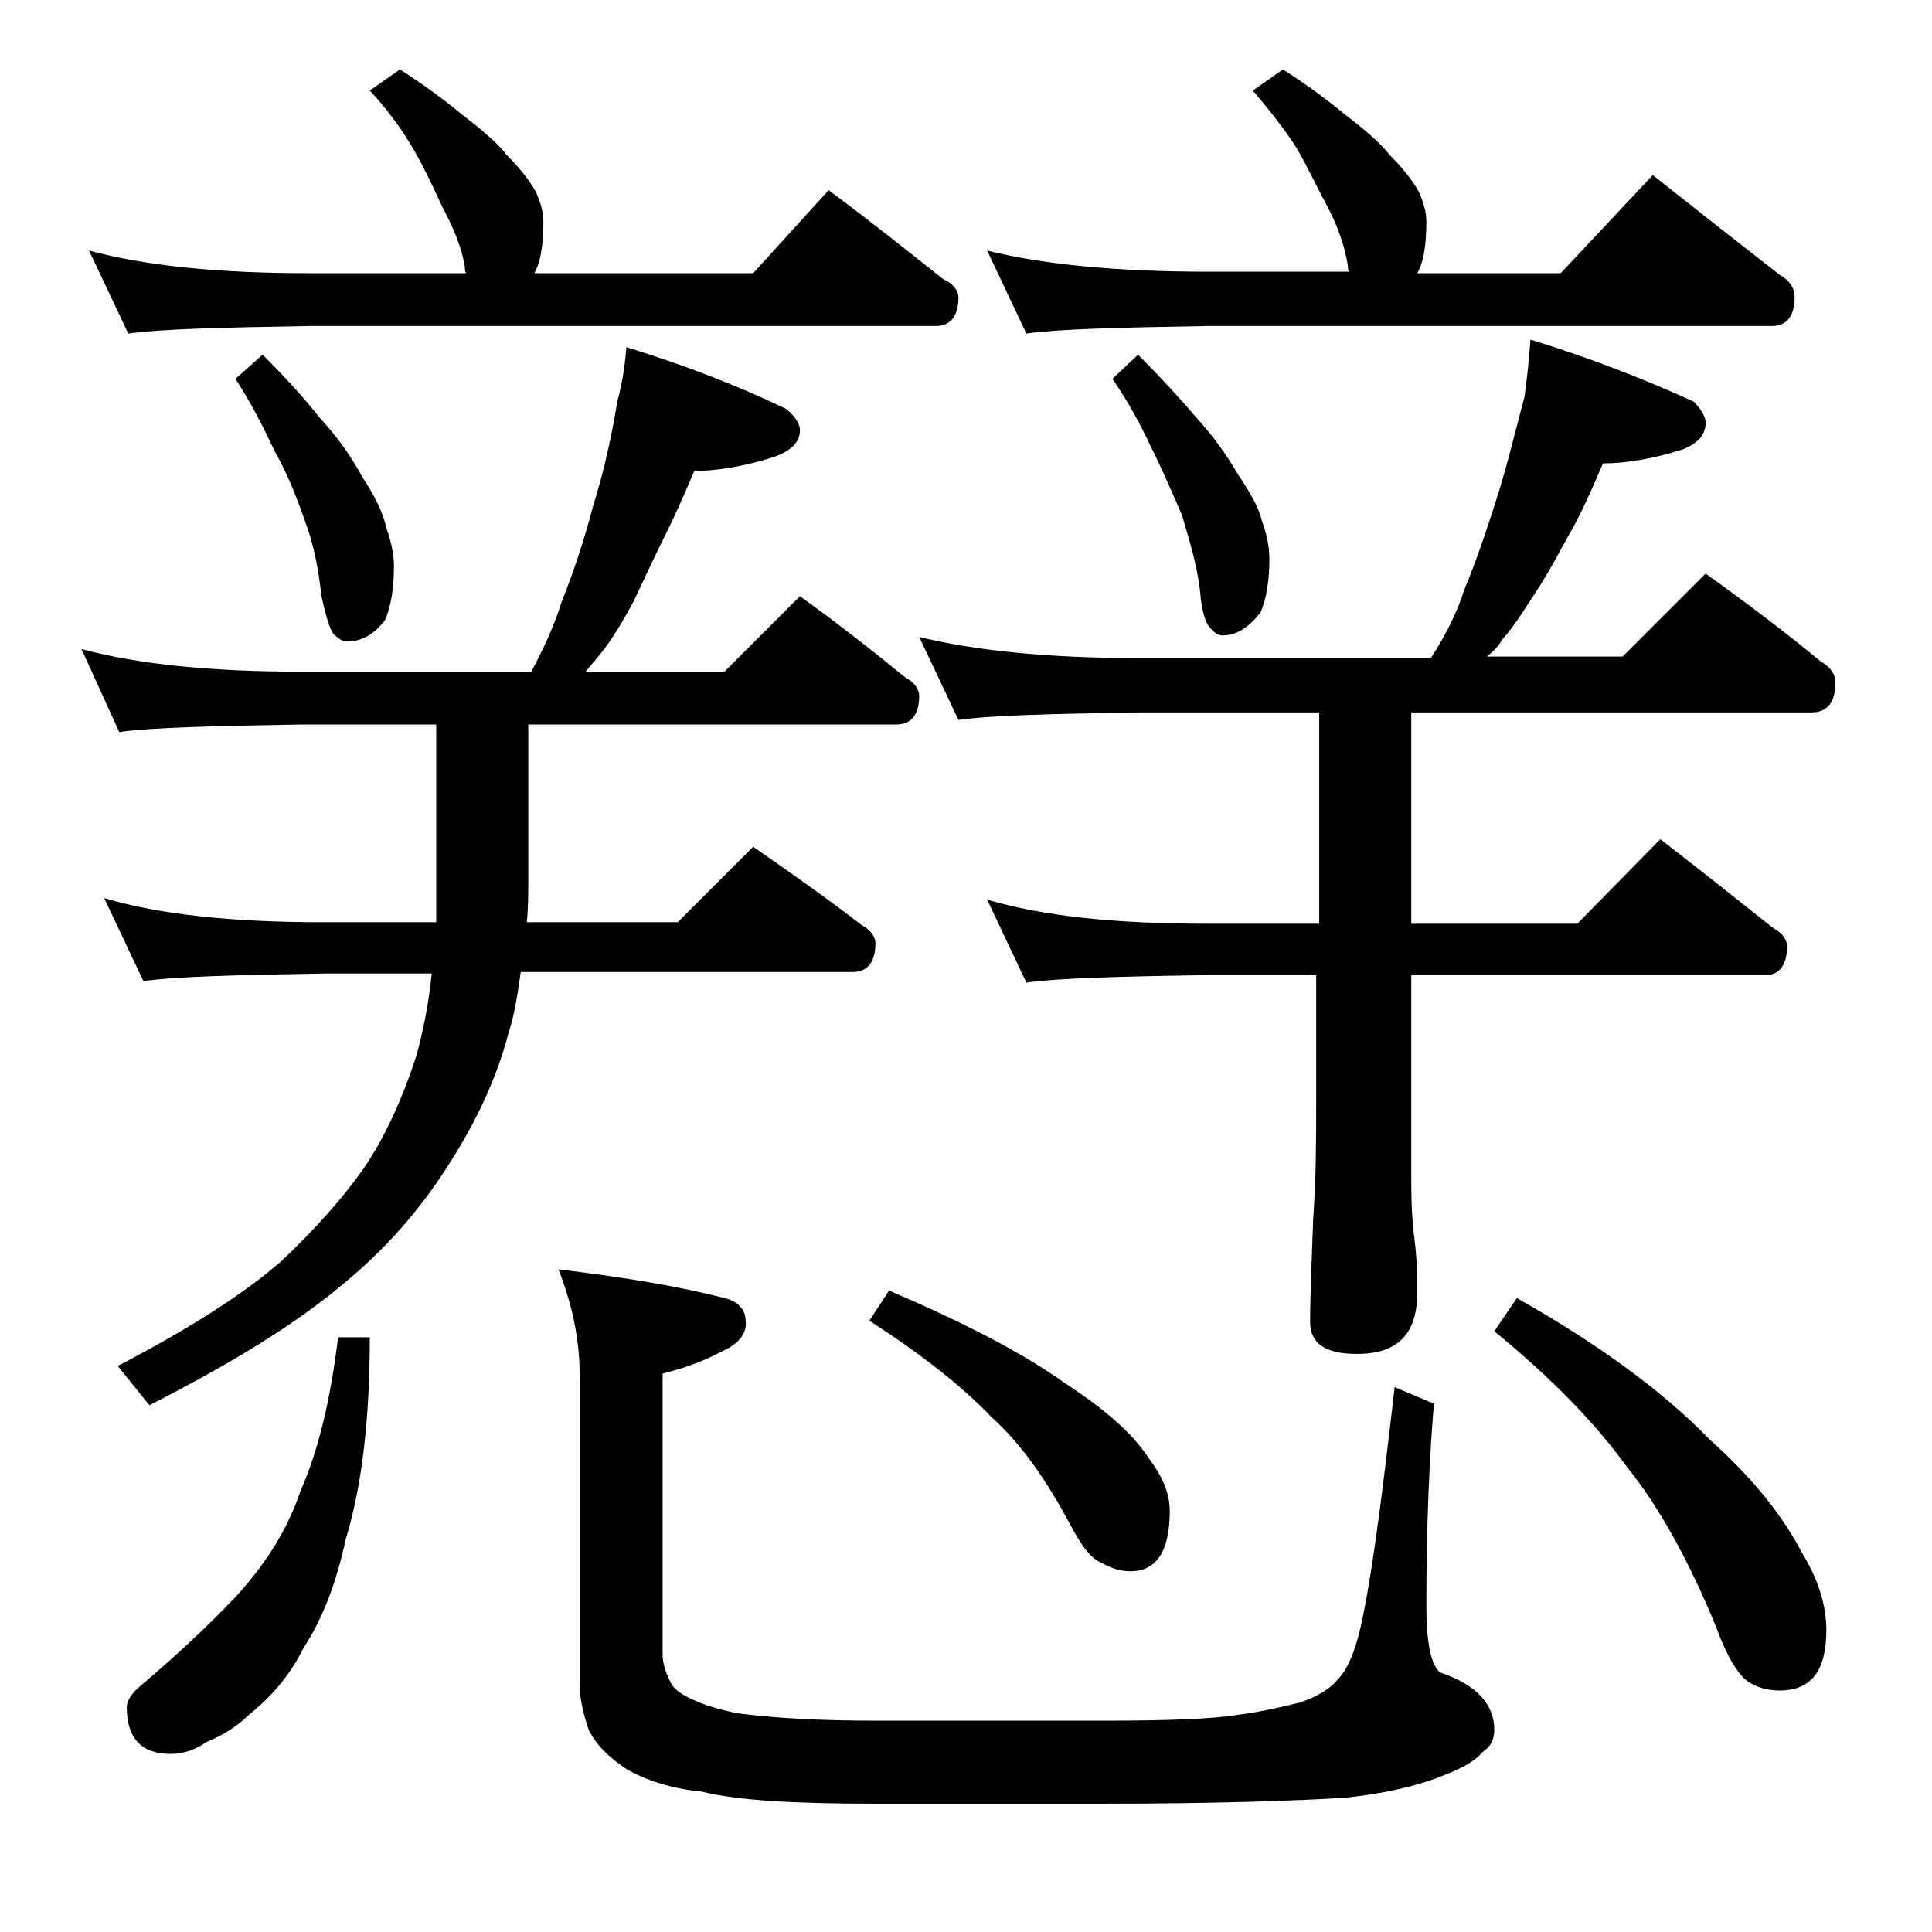 <?xml version="1.0" encoding="utf-8"?>
<!-- Generator: Adobe Illustrator 18.0.0, SVG Export Plug-In . SVG Version: 6.00 Build 0)  -->
<!DOCTYPE svg PUBLIC "-//W3C//DTD SVG 1.1//EN" "http://www.w3.org/Graphics/SVG/1.1/DTD/svg11.dtd">
<svg version="1.1" id="Layer_1" xmlns="http://www.w3.org/2000/svg" xmlns:xlink="http://www.w3.org/1999/xlink" x="0px" y="0px"
	 viewBox="0 0 128 128" enable-background="new 0 0 128 128" xml:space="preserve">
<path d="M41.5,23c3.9,1.2,7.5,2.6,10.6,4.1c0.6,0.5,0.9,1,0.9,1.4c0,0.8-0.6,1.4-1.8,1.8c-1.9,0.6-3.7,0.9-5.2,0.9
	c-0.6,1.4-1.2,2.8-1.9,4.2c-0.7,1.4-1.4,2.9-2.1,4.4c-0.7,1.3-1.4,2.5-2.2,3.5c-0.3,0.4-0.7,0.8-1,1.2H48l5-5c2.5,1.8,4.8,3.6,7,5.4
	c0.6,0.3,0.9,0.8,0.9,1.2c0,1.2-0.5,1.9-1.5,1.9H35v10.1c0,1.1,0,2.1-0.1,3h10l5-5c2.6,1.8,5,3.5,7.2,5.2c0.6,0.3,0.9,0.8,0.9,1.2
	c0,1.2-0.5,1.9-1.5,1.9h-22c-0.2,1.4-0.4,2.8-0.8,4c-0.8,3.1-2.2,6-4,8.8c-1.9,3-4.2,5.6-7,7.9c-3.1,2.6-7.3,5.2-12.8,8l-2.1-2.6
	c4.8-2.5,8.4-4.8,10.9-7c2.2-2.1,4-4.1,5.4-6.1c1.3-1.9,2.5-4.4,3.5-7.5c0.4-1.5,0.8-3.3,1-5.4h-7.2c-5.8,0.1-9.8,0.2-11.9,0.5
	l-2.6-5.5c3.7,1.1,8.5,1.6,14.5,1.6h7.5V48H20c-5.9,0.1-10,0.2-12.1,0.5L5.4,43c3.7,1,8.5,1.5,14.6,1.5h15.2c0.8-1.5,1.5-3,2-4.6
	c0.8-2,1.5-4.1,2.1-6.4c0.7-2.2,1.2-4.5,1.6-6.9C41.2,25.5,41.4,24.3,41.5,23z M26.5,4.6c1.4,0.9,2.8,1.9,4,2.9
	c1.3,1,2.4,1.9,3.1,2.8c0.9,0.9,1.5,1.7,1.9,2.4c0.3,0.7,0.5,1.3,0.5,2c0,1.6-0.2,2.7-0.6,3.4h14.5l5-5.5c2.7,2,5.2,4,7.6,5.9
	c0.7,0.3,1,0.8,1,1.2c0,1.2-0.5,1.9-1.5,1.9H20.5c-5.9,0.1-9.9,0.2-12,0.5l-2.6-5.5c3.7,1,8.5,1.5,14.6,1.5h10.4
	c-0.1-0.1-0.1-0.2-0.1-0.4c-0.2-1.3-0.8-2.7-1.5-4c-0.6-1.3-1.2-2.6-1.9-3.8c-0.7-1.2-1.6-2.5-2.9-3.9L26.5,4.6z M22.4,88.6h2.1
	c0,5.3-0.5,9.8-1.6,13.4c-0.6,2.8-1.5,5.2-2.8,7.2c-0.9,1.8-2.1,3.2-3.6,4.4c-0.8,0.8-1.8,1.4-2.8,1.8c-0.7,0.5-1.5,0.8-2.4,0.8
	c-1.9,0-2.9-1-2.9-3.1c0-0.4,0.3-0.9,0.9-1.4c2.6-2.2,4.7-4.2,6.4-6c2-2.2,3.4-4.5,4.2-6.9C21.1,96.1,21.9,92.7,22.4,88.6z
	 M17.4,23.5c1.4,1.4,2.7,2.8,3.8,4.2c1.2,1.3,2.1,2.6,2.8,3.9c0.8,1.2,1.4,2.4,1.6,3.4c0.3,0.8,0.5,1.7,0.5,2.5
	c0,1.5-0.2,2.7-0.6,3.6c-0.7,0.9-1.5,1.4-2.5,1.4c-0.3,0-0.6-0.2-0.9-0.5c-0.2-0.2-0.5-1.1-0.8-2.5c-0.2-1.8-0.5-3.4-1.1-5
	c-0.6-1.7-1.2-3.2-2-4.6c-0.7-1.5-1.5-3.1-2.6-4.8L17.4,23.5z M37,84.1c4.2,0.5,7.9,1.1,11,1.9c0.9,0.2,1.4,0.8,1.4,1.5
	c0.1,0.8-0.4,1.5-1.5,2c-1.5,0.8-2.8,1.2-4,1.5v18.6c0,0.6,0.2,1.2,0.5,1.8c0.2,0.5,0.8,0.9,1.5,1.2c0.6,0.3,1.5,0.6,2.9,0.9
	c2.2,0.3,5.3,0.5,9.2,0.5h15c4.2,0,7.3-0.1,9.1-0.4c1.5-0.2,2.8-0.5,4-0.8c1.2-0.4,2-0.9,2.5-1.5c0.6-0.6,1-1.5,1.4-2.9
	c0.8-3.2,1.5-8.7,2.4-16.5l2.6,1.1c-0.3,3.6-0.5,8-0.5,13.4c0,2.4,0.3,3.9,0.9,4.4c2.4,0.8,3.6,2.1,3.6,3.8c0,0.6-0.2,1.1-0.8,1.5
	c-0.4,0.5-1.2,1-2.5,1.5c-1.7,0.7-3.8,1.2-6.5,1.5c-3.2,0.2-8.6,0.4-16.2,0.4H58c-5.2,0-9.1-0.2-11.5-0.8c-2.1-0.2-3.8-0.8-5-1.5
	c-1.2-0.8-2-1.6-2.5-2.6c-0.4-1.2-0.6-2.2-0.6-3V91C38.4,88.7,37.9,86.4,37,84.1z M58.9,85.5c4.9,2.1,8.8,4.1,11.6,6.1
	c2.6,1.7,4.5,3.3,5.6,5c0.9,1.2,1.4,2.3,1.4,3.5c0,2.7-0.9,4-2.6,4c-0.7,0-1.3-0.2-2-0.6c-0.7-0.3-1.3-1.2-2-2.5
	c-1.6-3-3.3-5.4-5.2-7.1c-2-2.1-4.7-4.2-8.1-6.4L58.9,85.5z M101.4,22.5c3.9,1.2,7.5,2.6,10.8,4.1c0.5,0.5,0.8,1,0.8,1.4
	c0,0.8-0.5,1.4-1.6,1.8c-1.9,0.6-3.7,0.9-5.2,0.9c-0.6,1.4-1.2,2.8-1.9,4.1c-0.8,1.4-1.5,2.8-2.4,4.2c-0.8,1.2-1.5,2.4-2.4,3.4
	c-0.2,0.4-0.6,0.8-1,1.1h9l5.5-5.5c2.8,2,5.3,3.9,7.6,5.8c0.7,0.4,1,0.9,1,1.4c0,1.3-0.5,2-1.6,2H93.5v14h11l5.5-5.6
	c2.6,2,5.1,4,7.5,5.9c0.6,0.3,0.9,0.8,0.9,1.2c0,1.2-0.5,1.9-1.4,1.9H93.5v13.6c0,1.8,0.1,3.1,0.2,3.8c0.2,1.5,0.2,2.7,0.2,3.6
	c0,2.8-1.3,4.1-4,4.1c-2.1,0-3.1-0.7-3.1-2.1c0-1.8,0.1-4,0.2-6.8c0.2-2.9,0.2-5.5,0.2-7.6v-8.6H80c-5.9,0.1-9.9,0.2-12,0.5
	l-2.6-5.5c3.7,1.1,8.5,1.6,14.6,1.6h7.4v-14h-12c-5.9,0.1-9.9,0.2-11.9,0.5l-2.6-5.5c3.7,0.9,8.5,1.4,14.5,1.4h19.4
	c0.9-1.4,1.7-2.9,2.2-4.5c0.8-1.9,1.5-4,2.2-6.2c0.7-2.2,1.2-4.4,1.8-6.6C101.2,24.9,101.3,23.7,101.4,22.5z M85,4.6
	c1.4,0.9,2.8,1.9,4,2.9c1.3,1,2.4,1.9,3.1,2.8c0.9,0.9,1.5,1.7,1.9,2.4c0.3,0.7,0.5,1.3,0.5,2c0,1.6-0.2,2.7-0.6,3.4h9.5l6.1-6.5
	c2.9,2.3,5.7,4.5,8.4,6.6c0.7,0.4,1,0.9,1,1.5c0,1.2-0.5,1.9-1.5,1.9H80c-5.9,0.1-9.9,0.2-12,0.5l-2.6-5.5C69,17.5,73.9,18,80,18
	h9.4c-0.1-0.1-0.1-0.2-0.1-0.4c-0.2-1.3-0.7-2.7-1.4-4c-0.7-1.3-1.3-2.6-2-3.8C85.2,8.7,84.2,7.4,83,6L85,4.6z M75.4,23.5
	c1.4,1.4,2.7,2.8,3.8,4.1c1.2,1.3,2.1,2.6,2.8,3.8c0.8,1.2,1.4,2.2,1.6,3.1c0.3,0.8,0.5,1.7,0.5,2.5c0,1.5-0.2,2.7-0.6,3.6
	c-0.8,1-1.6,1.5-2.5,1.5c-0.3,0-0.6-0.2-0.9-0.6c-0.2-0.2-0.5-1-0.6-2.4c-0.2-1.7-0.7-3.3-1.2-5c-0.7-1.6-1.3-3-2-4.4
	c-0.7-1.5-1.5-3-2.6-4.6L75.4,23.5z M100.5,86c5.3,3,9.6,6.1,12.8,9.4c2.8,2.5,4.8,5,6.1,7.5c1.1,1.8,1.6,3.5,1.6,5.1
	c0,2.7-1,4-3.1,4c-0.8,0-1.5-0.2-2.1-0.6c-0.7-0.5-1.4-1.7-2.1-3.6c-1.8-4.4-3.8-8-5.9-10.6c-2.1-2.9-5-5.9-8.8-9L100.5,86z"/>
</svg>
